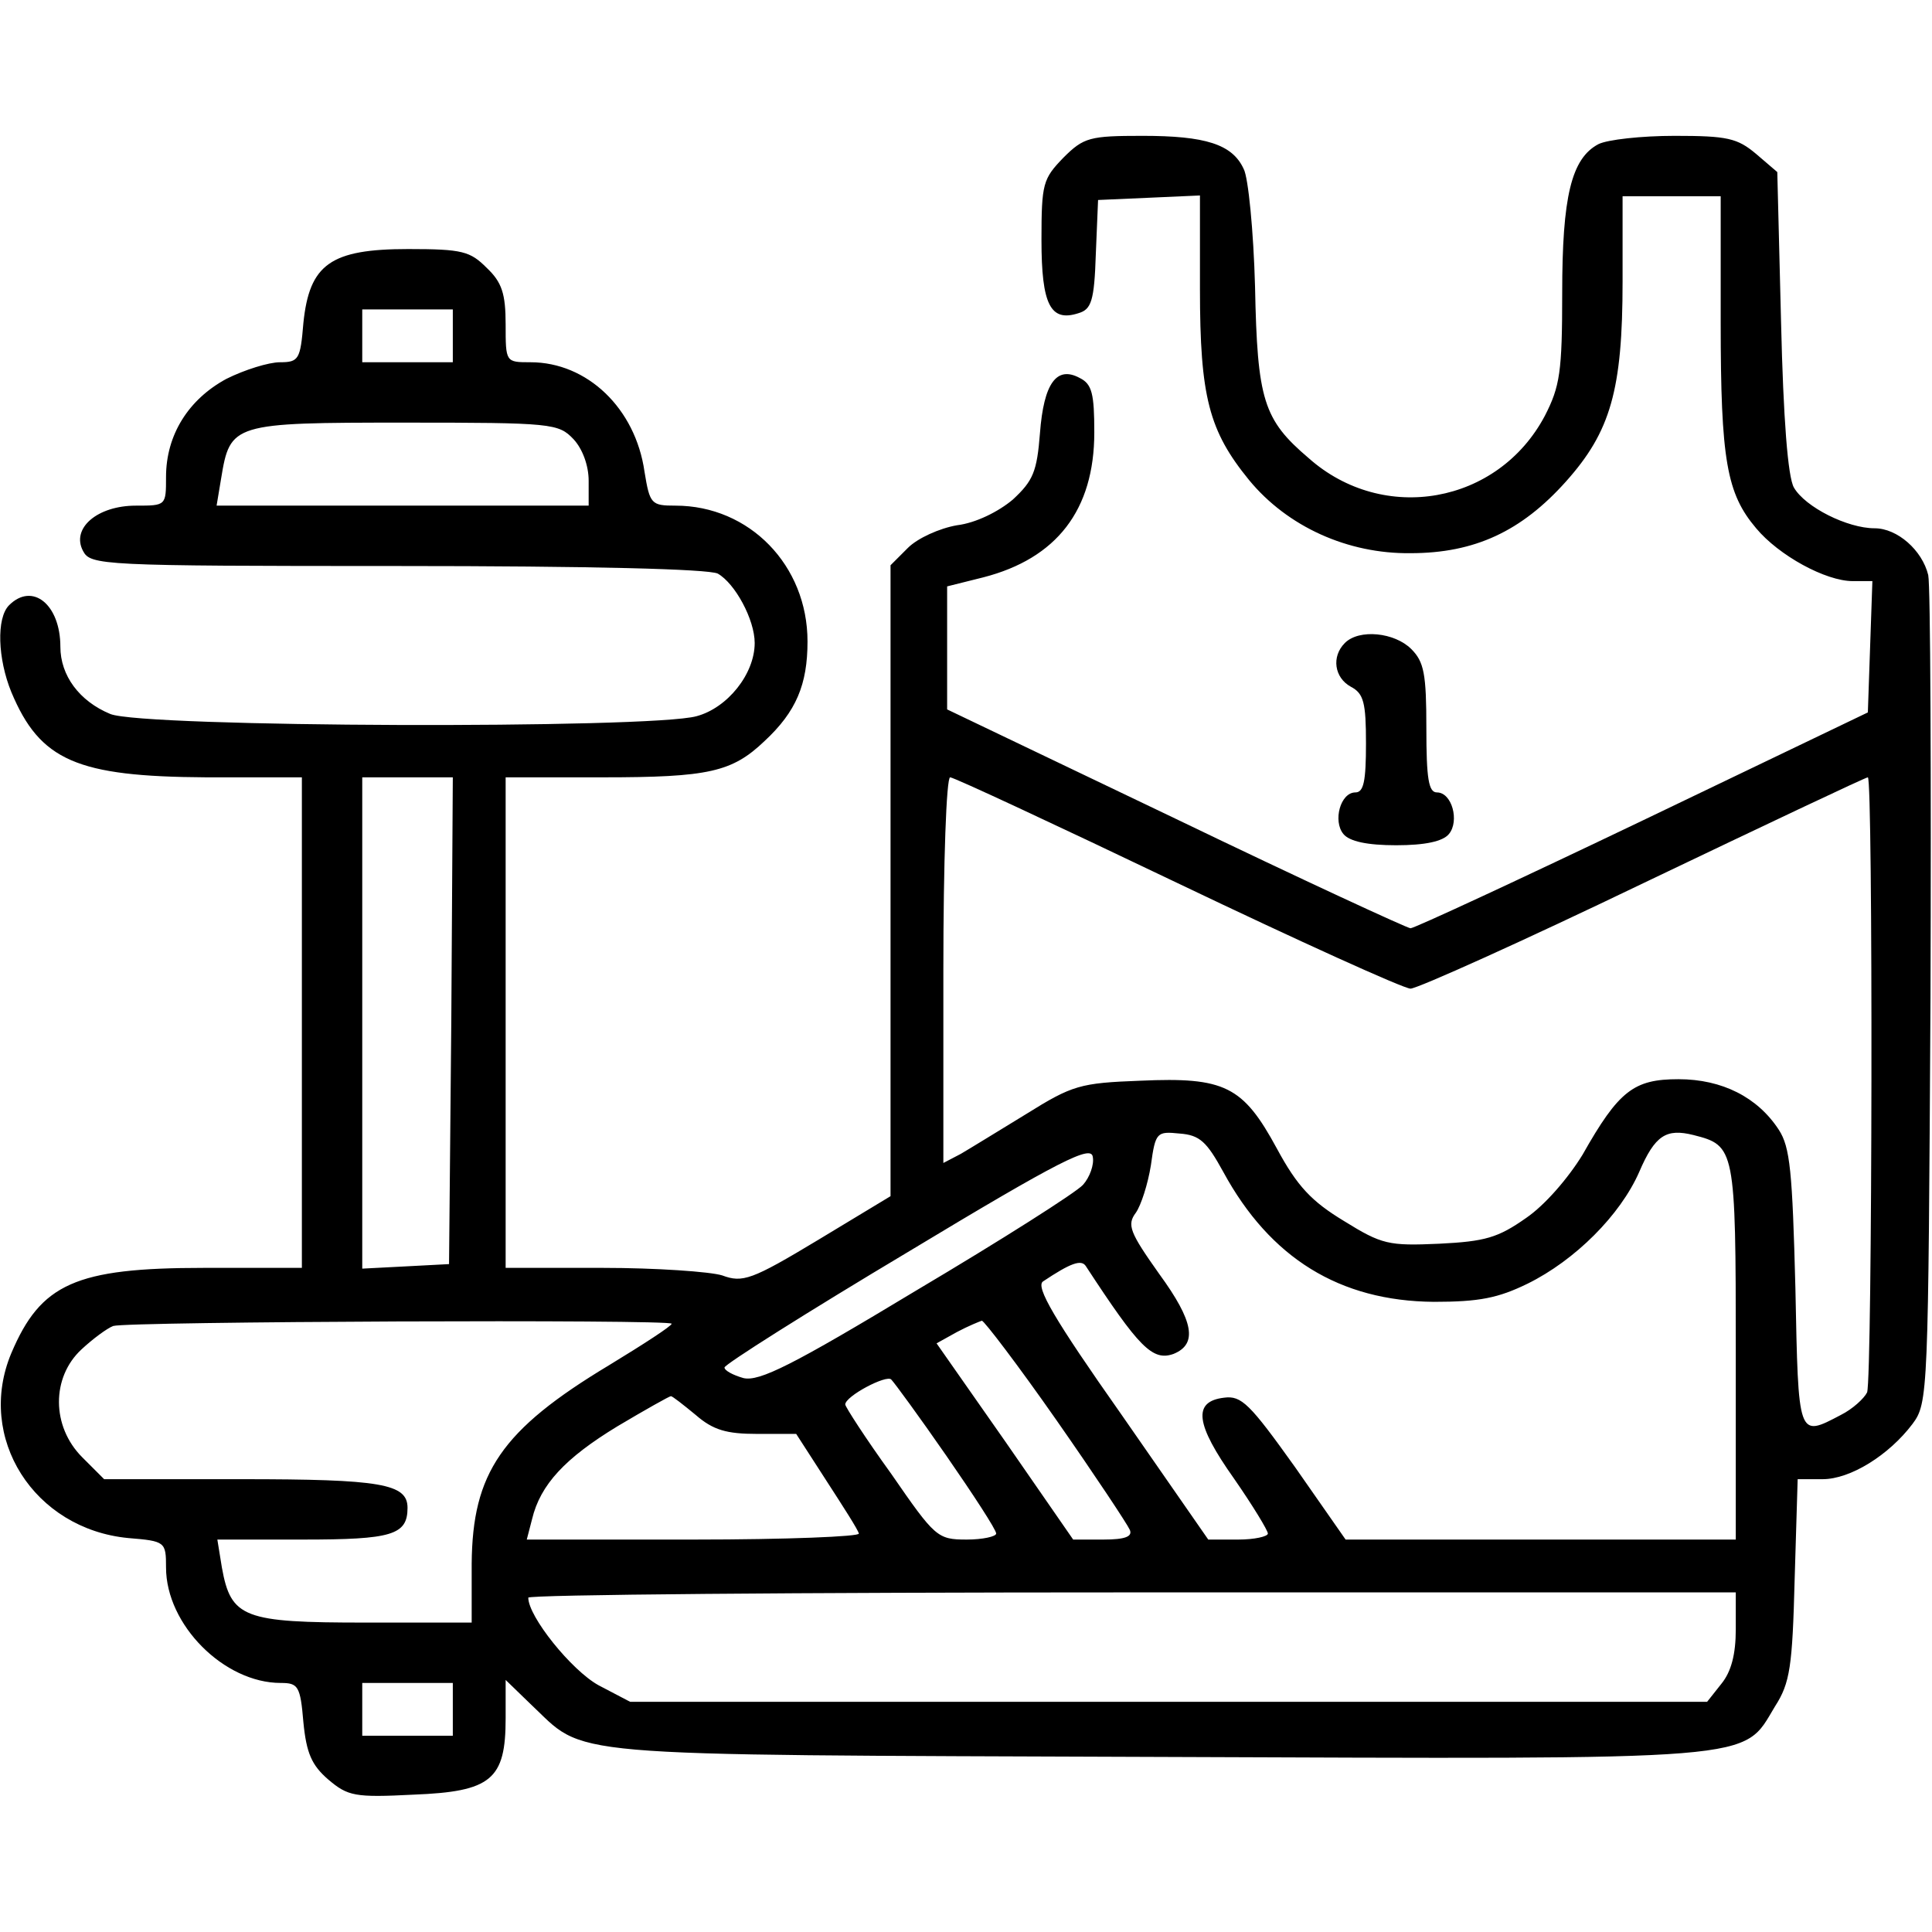 <?xml version="1.0" standalone="no"?>
<!DOCTYPE svg PUBLIC "-//W3C//DTD SVG 20010904//EN"
 "http://www.w3.org/TR/2001/REC-SVG-20010904/DTD/svg10.dtd">
<svg version="1.0" xmlns="http://www.w3.org/2000/svg"
 width="256pt" height="256pt" viewBox="0 0 256 256"
 preserveAspectRatio="xMidYMid meet">

<g transform="translate(0,256) scale(0.1,-0.1)"
fill="#000000" stroke="none">
<path d="M1409 2351 c-27 -28 -29 -34 -29 -109 0 -86 12 -109 49 -97 17 5 21
16 23 78 l3 72 68 3 67 3 0 -124 c0 -143 12 -188 65 -253 51 -62 131 -98 214
-97 85 0 147 29 206 95 59 66 75 121 75 265 l0 113 65 0 65 0 0 -167 c0 -183
8 -227 47 -273 30 -36 92 -70 128 -70 l26 0 -3 -87 -3 -87 -298 -143 c-165
-79 -303 -143 -308 -143 -4 0 -145 65 -311 145 l-303 145 0 81 0 82 48 12 c97
25 147 89 147 192 0 51 -3 64 -19 72 -31 17 -48 -7 -53 -73 -4 -51 -9 -63 -36
-88 -19 -16 -49 -31 -74 -34 -23 -4 -52 -17 -65 -30 l-23 -23 0 -418 0 -418
-96 -58 c-88 -53 -100 -57 -127 -47 -16 5 -88 10 -158 10 l-129 0 0 325 0 325
129 0 c140 0 171 7 214 48 42 39 57 75 57 132 0 101 -77 180 -175 180 -32 0
-34 2 -41 45 -12 84 -76 145 -151 145 -33 0 -33 0 -33 50 0 41 -5 56 -25 75
-22 22 -32 25 -104 25 -103 0 -131 -20 -139 -98 -4 -48 -6 -52 -31 -52 -15 0
-47 -10 -71 -22 -50 -27 -80 -74 -80 -130 0 -38 0 -38 -40 -38 -51 0 -86 -30
-70 -60 10 -19 23 -20 416 -20 259 0 412 -4 425 -10 23 -13 49 -61 49 -92 0
-41 -36 -86 -77 -97 -61 -17 -735 -15 -777 3 -41 17 -66 51 -66 89 0 56 -37
86 -68 55 -17 -17 -15 -71 3 -115 38 -91 87 -112 258 -113 l127 0 0 -325 0
-325 -130 0 c-170 0 -216 -21 -255 -113 -47 -112 30 -233 155 -245 49 -4 50
-5 50 -39 0 -76 77 -153 152 -153 23 0 26 -4 30 -52 4 -41 11 -57 33 -76 26
-22 35 -24 113 -20 103 4 122 20 122 101 l0 51 32 -31 c77 -72 22 -68 828 -71
811 -3 778 -6 822 67 20 31 23 53 26 168 l4 133 33 0 c37 0 88 32 119 73 21
28 21 39 24 565 1 295 0 547 -3 560 -8 33 -41 62 -71 62 -36 0 -92 28 -107 54
-8 14 -14 91 -17 219 l-5 199 -28 24 c-25 21 -38 24 -108 24 -44 0 -89 -5
-101 -11 -36 -19 -48 -70 -48 -197 0 -105 -3 -124 -23 -163 -62 -117 -214
-144 -313 -56 -60 51 -68 77 -71 227 -2 74 -9 145 -15 156 -15 33 -51 44 -134
44 -70 0 -78 -2 -105 -29z m-809 -236 l0 -35 -60 0 -60 0 0 35 0 35 60 0 60 0
0 -35z m160 -137 c12 -13 20 -35 20 -55 l0 -33 -246 0 -247 0 6 36 c12 73 15
74 243 74 196 0 204 -1 224 -22z m-162 -770 l-3 -323 -57 -3 -58 -3 0 326 0
325 60 0 60 0 -2 -322z m962 182 c161 -77 300 -140 309 -140 9 0 149 63 309
140 161 77 294 140 297 140 7 0 6 -796 -1 -815 -4 -8 -19 -22 -35 -30 -57 -30
-56 -31 -60 168 -4 155 -7 187 -22 210 -28 43 -75 67 -133 67 -59 0 -79 -15
-127 -100 -19 -31 -50 -67 -75 -84 -37 -26 -54 -31 -115 -34 -67 -3 -76 -1
-126 30 -43 26 -62 46 -89 96 -45 83 -69 95 -181 90 -80 -3 -90 -6 -151 -44
-36 -22 -75 -46 -87 -53 l-23 -12 0 256 c0 143 4 255 9 255 5 0 140 -63 301
-140z m61 -383 c62 -114 154 -171 279 -172 60 0 85 5 124 24 63 31 123 91 148
148 21 49 36 58 72 49 55 -14 56 -17 56 -287 l0 -249 -258 0 -259 0 -67 96
c-60 84 -71 95 -94 92 -42 -5 -38 -35 13 -107 25 -36 45 -69 45 -73 0 -4 -18
-8 -39 -8 l-40 0 -116 167 c-88 125 -113 168 -103 175 36 24 51 30 57 20 70
-107 88 -126 116 -116 32 13 27 43 -19 106 -39 55 -43 65 -31 81 7 10 16 38
20 63 6 44 8 45 38 42 27 -2 36 -11 58 -51z m-186 -17 c-9 -10 -108 -73 -221
-140 -164 -99 -208 -121 -229 -116 -14 4 -25 10 -25 14 0 4 109 73 243 153
204 123 243 142 245 126 2 -10 -4 -27 -13 -37z m-545 -184 c0 -3 -37 -27 -83
-55 -143 -86 -181 -143 -182 -263 l0 -78 -141 0 c-161 0 -178 6 -190 73 l-6
37 114 0 c117 0 138 6 138 42 0 32 -35 38 -220 38 l-182 0 -29 29 c-41 41 -41
106 -1 143 15 14 34 28 42 31 18 6 740 9 740 3z m510 -128 c51 -73 94 -138 97
-145 4 -9 -6 -13 -35 -13 l-40 0 -90 130 -91 130 27 15 c15 8 30 14 33 15 3 0
48 -59 99 -132z m-146 -47 c36 -52 66 -98 66 -103 0 -4 -18 -8 -39 -8 -39 0
-42 3 -100 87 -34 47 -61 89 -61 92 0 11 55 40 61 33 4 -4 37 -49 73 -101z
m-332 54 c23 -20 41 -25 81 -25 l52 0 40 -62 c22 -34 42 -65 43 -70 2 -4 -96
-8 -218 -8 l-222 0 7 27 c11 46 44 81 113 123 37 22 69 40 71 40 2 0 16 -11
33 -25z m1378 -284 c0 -33 -6 -56 -19 -72 l-19 -24 -714 0 -713 0 -42 22 c-36
20 -93 91 -93 116 0 4 360 7 800 7 l800 0 0 -49z m-1700 -106 l0 -35 -60 0
-60 0 0 35 0 35 60 0 60 0 0 -35z"/>
<path d="M1782 1708 c-18 -18 -14 -46 8 -58 17 -9 20 -21 20 -75 0 -50 -3 -65
-14 -65 -20 0 -30 -38 -16 -55 8 -10 32 -15 70 -15 38 0 62 5 70 15 14 17 4
55 -16 55 -11 0 -14 18 -14 85 0 72 -3 88 -20 105 -22 22 -69 27 -88 8z"/>
</g>
</svg>
